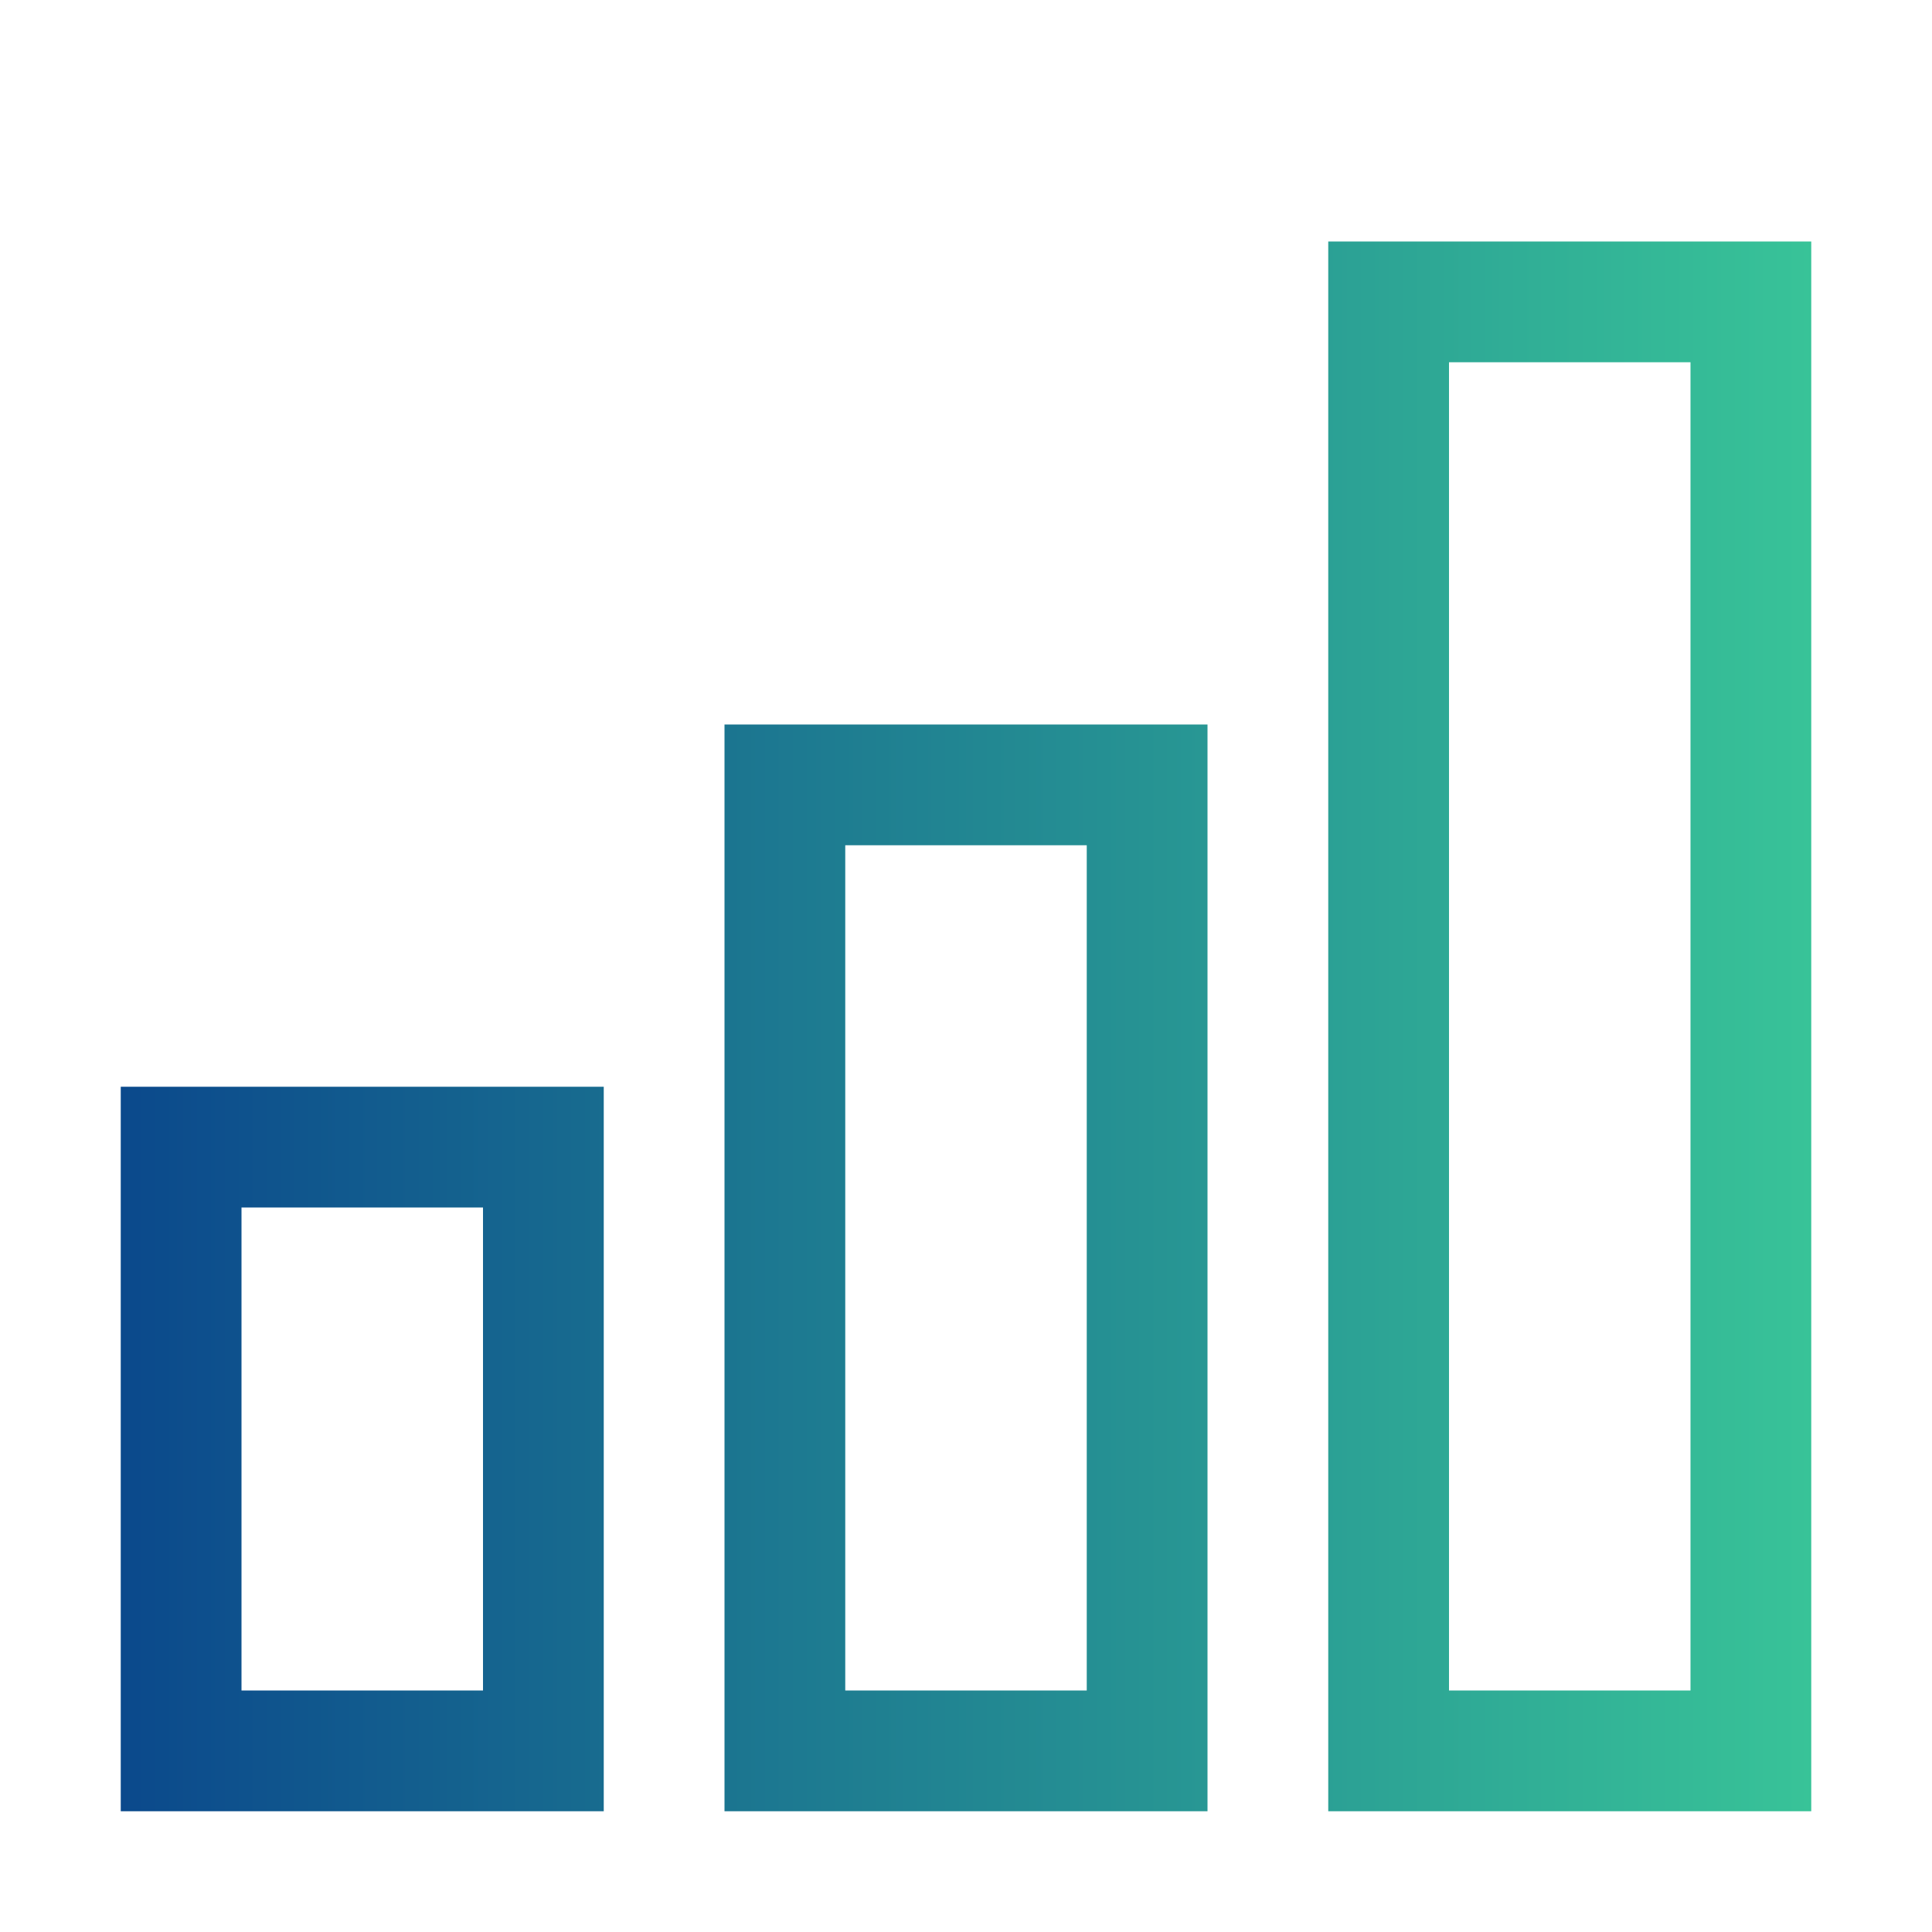 <svg xmlns="http://www.w3.org/2000/svg" width="60" height="60" viewBox="0 0 60 60" fill="none"><path d="M56.25 56.25H41.25V7.5H56.25V56.25ZM45 52.5H52.5V11.25H45V52.5ZM37.5 56.25H22.5V22.5H37.5V56.25ZM26.25 52.5H33.75V26.25H26.25V52.5ZM18.75 56.25H3.75V33.75H18.75V56.25ZM7.5 52.5H15V37.5H7.5V52.5Z" fill="url(#paint0_linear_3809_6421)"></path><defs><linearGradient id="paint0_linear_3809_6421" x1="56.25" y1="31.875" x2="3.75" y2="31.875" gradientUnits="userSpaceOnUse"><stop stop-color="#38C398"></stop><stop offset="1" stop-color="#0B498C"></stop></linearGradient></defs></svg>